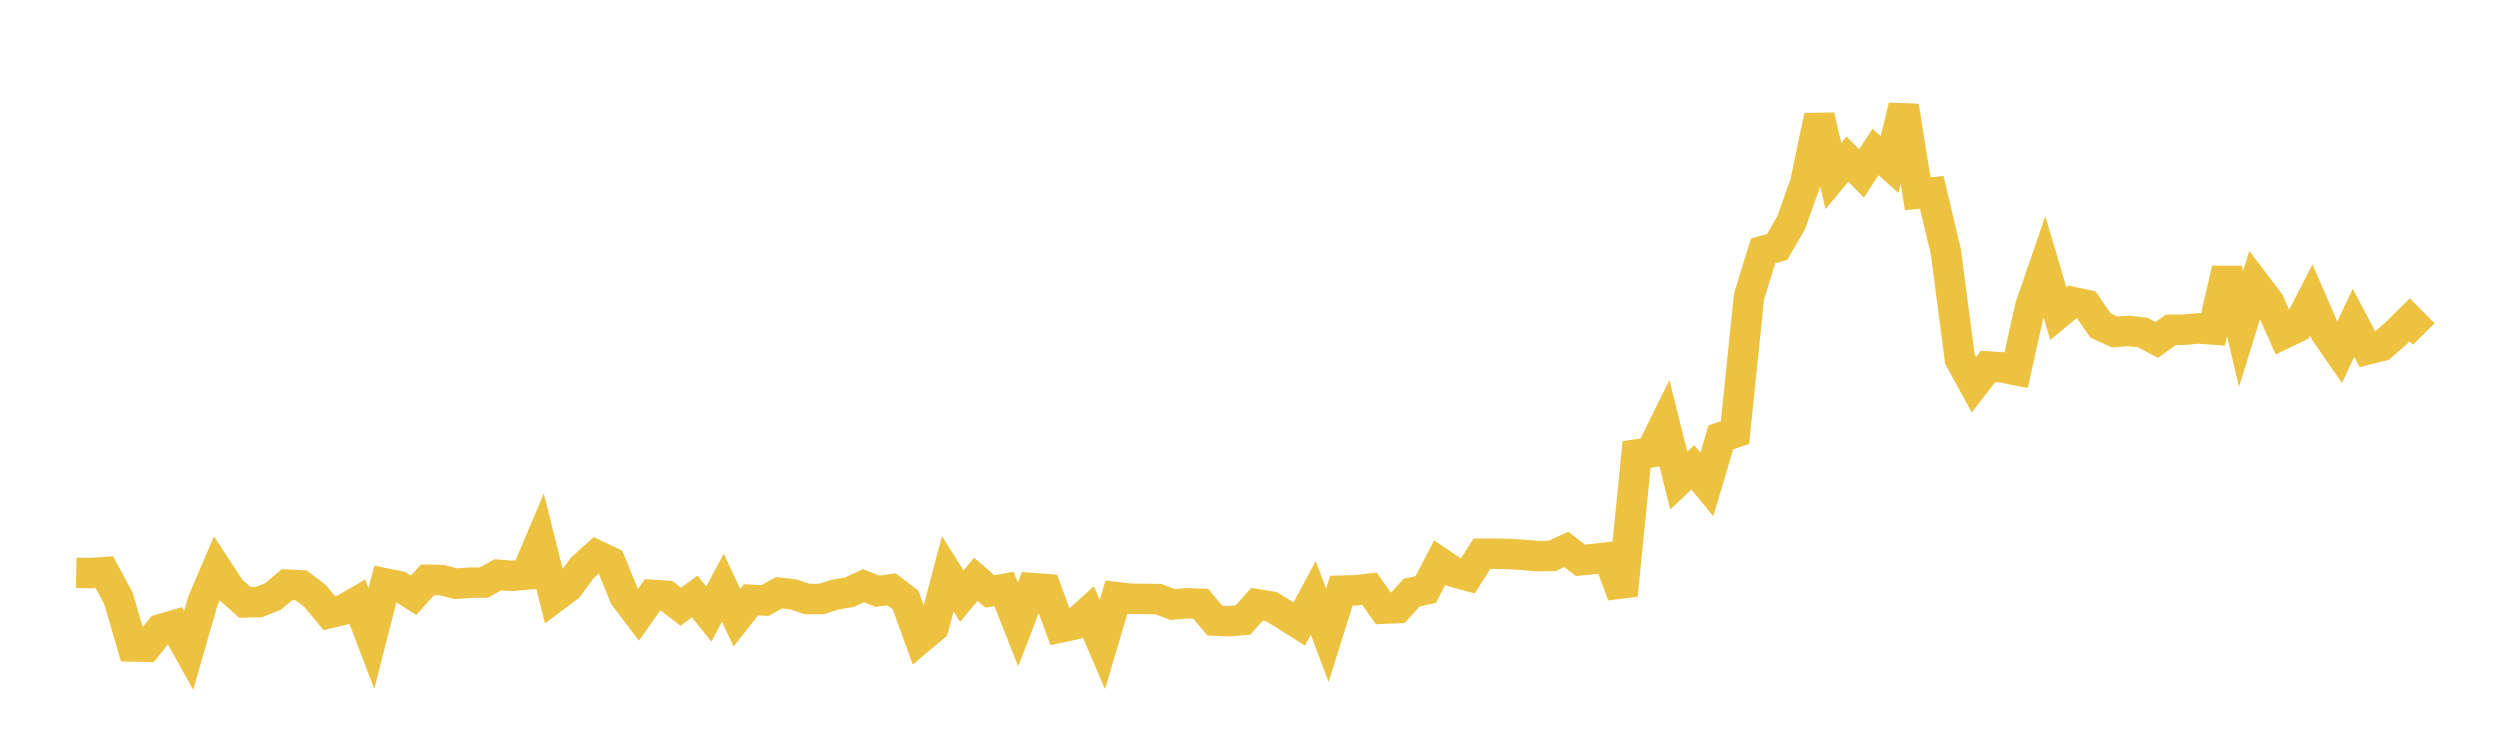 <svg width="164" height="48" xmlns="http://www.w3.org/2000/svg" xmlns:xlink="http://www.w3.org/1999/xlink"><path fill="none" stroke="rgb(237,194,64)" stroke-width="2" d="M5,37.574L5.922,37.594L6.844,37.533L7.766,39.239L8.689,42.408L9.611,42.429L10.533,41.276L11.455,41.01L12.377,42.665L13.299,39.45L14.222,37.292L15.144,38.698L16.066,39.519L16.988,39.494L17.91,39.127L18.832,38.354L19.754,38.4L20.677,39.099L21.599,40.221L22.521,40L23.443,39.468L24.365,41.893L25.287,38.276L26.21,38.464L27.132,39.049L28.054,38.033L28.976,38.054L29.898,38.291L30.82,38.225L31.743,38.219L32.665,37.705L33.587,37.775L34.509,37.693L35.431,35.515L36.353,39.198L37.275,38.508L38.198,37.252L39.12,36.421L40.042,36.855L40.964,39.119L41.886,40.337L42.808,39.024L43.731,39.084L44.653,39.798L45.575,39.13L46.497,40.279L47.419,38.554L48.341,40.522L49.263,39.351L50.186,39.39L51.108,38.884L52.03,38.991L52.952,39.294L53.874,39.294L54.796,39.005L55.719,38.85L56.641,38.422L57.563,38.784L58.485,38.655L59.407,39.363L60.329,41.91L61.251,41.133L62.174,37.644L63.096,39.101L64.018,38.003L64.94,38.798L65.862,38.634L66.784,40.965L67.707,38.577L68.629,38.647L69.551,41.163L70.473,40.968L71.395,40.135L72.317,42.275L73.24,39.174L74.162,39.28L75.084,39.285L76.006,39.306L76.928,39.656L77.85,39.575L78.772,39.609L79.695,40.712L80.617,40.751L81.539,40.672L82.461,39.641L83.383,39.788L84.305,40.348L85.228,40.932L86.15,39.218L87.072,41.673L87.994,38.749L88.916,38.723L89.838,38.619L90.76,39.929L91.683,39.891L92.605,38.875L93.527,38.674L94.449,36.902L95.371,37.521L96.293,37.771L97.216,36.323L98.138,36.324L99.06,36.346L99.982,36.405L100.904,36.482L101.826,36.467L102.749,36.039L103.671,36.753L104.593,36.667L105.515,36.559L106.437,39.043L107.359,29.813L108.281,29.679L109.204,27.814L110.126,31.527L111.048,30.66L111.97,31.778L112.892,28.682L113.814,28.382L114.737,19.444L115.659,16.46L116.581,16.195L117.503,14.607L118.425,12.008L119.347,7.607L120.269,11.543L121.192,10.439L122.114,11.377L123.036,9.968L123.958,10.798L124.88,6.96L125.802,12.706L126.725,12.621L127.647,16.504L128.569,23.554L129.491,25.234L130.413,24.041L131.335,24.102L132.257,24.284L133.18,20.134L134.102,17.459L135.024,20.57L135.946,19.808L136.868,20.004L137.79,21.348L138.713,21.778L139.635,21.71L140.557,21.809L141.479,22.303L142.401,21.637L143.323,21.627L144.246,21.544L145.168,21.615L146.09,17.655L147.012,21.581L147.934,18.613L148.856,19.826L149.778,21.906L150.701,21.462L151.623,19.674L152.545,21.798L153.467,23.13L154.389,21.181L155.311,22.923L156.234,22.689L157.156,21.894L158.078,20.985L159,21.914"></path></svg>